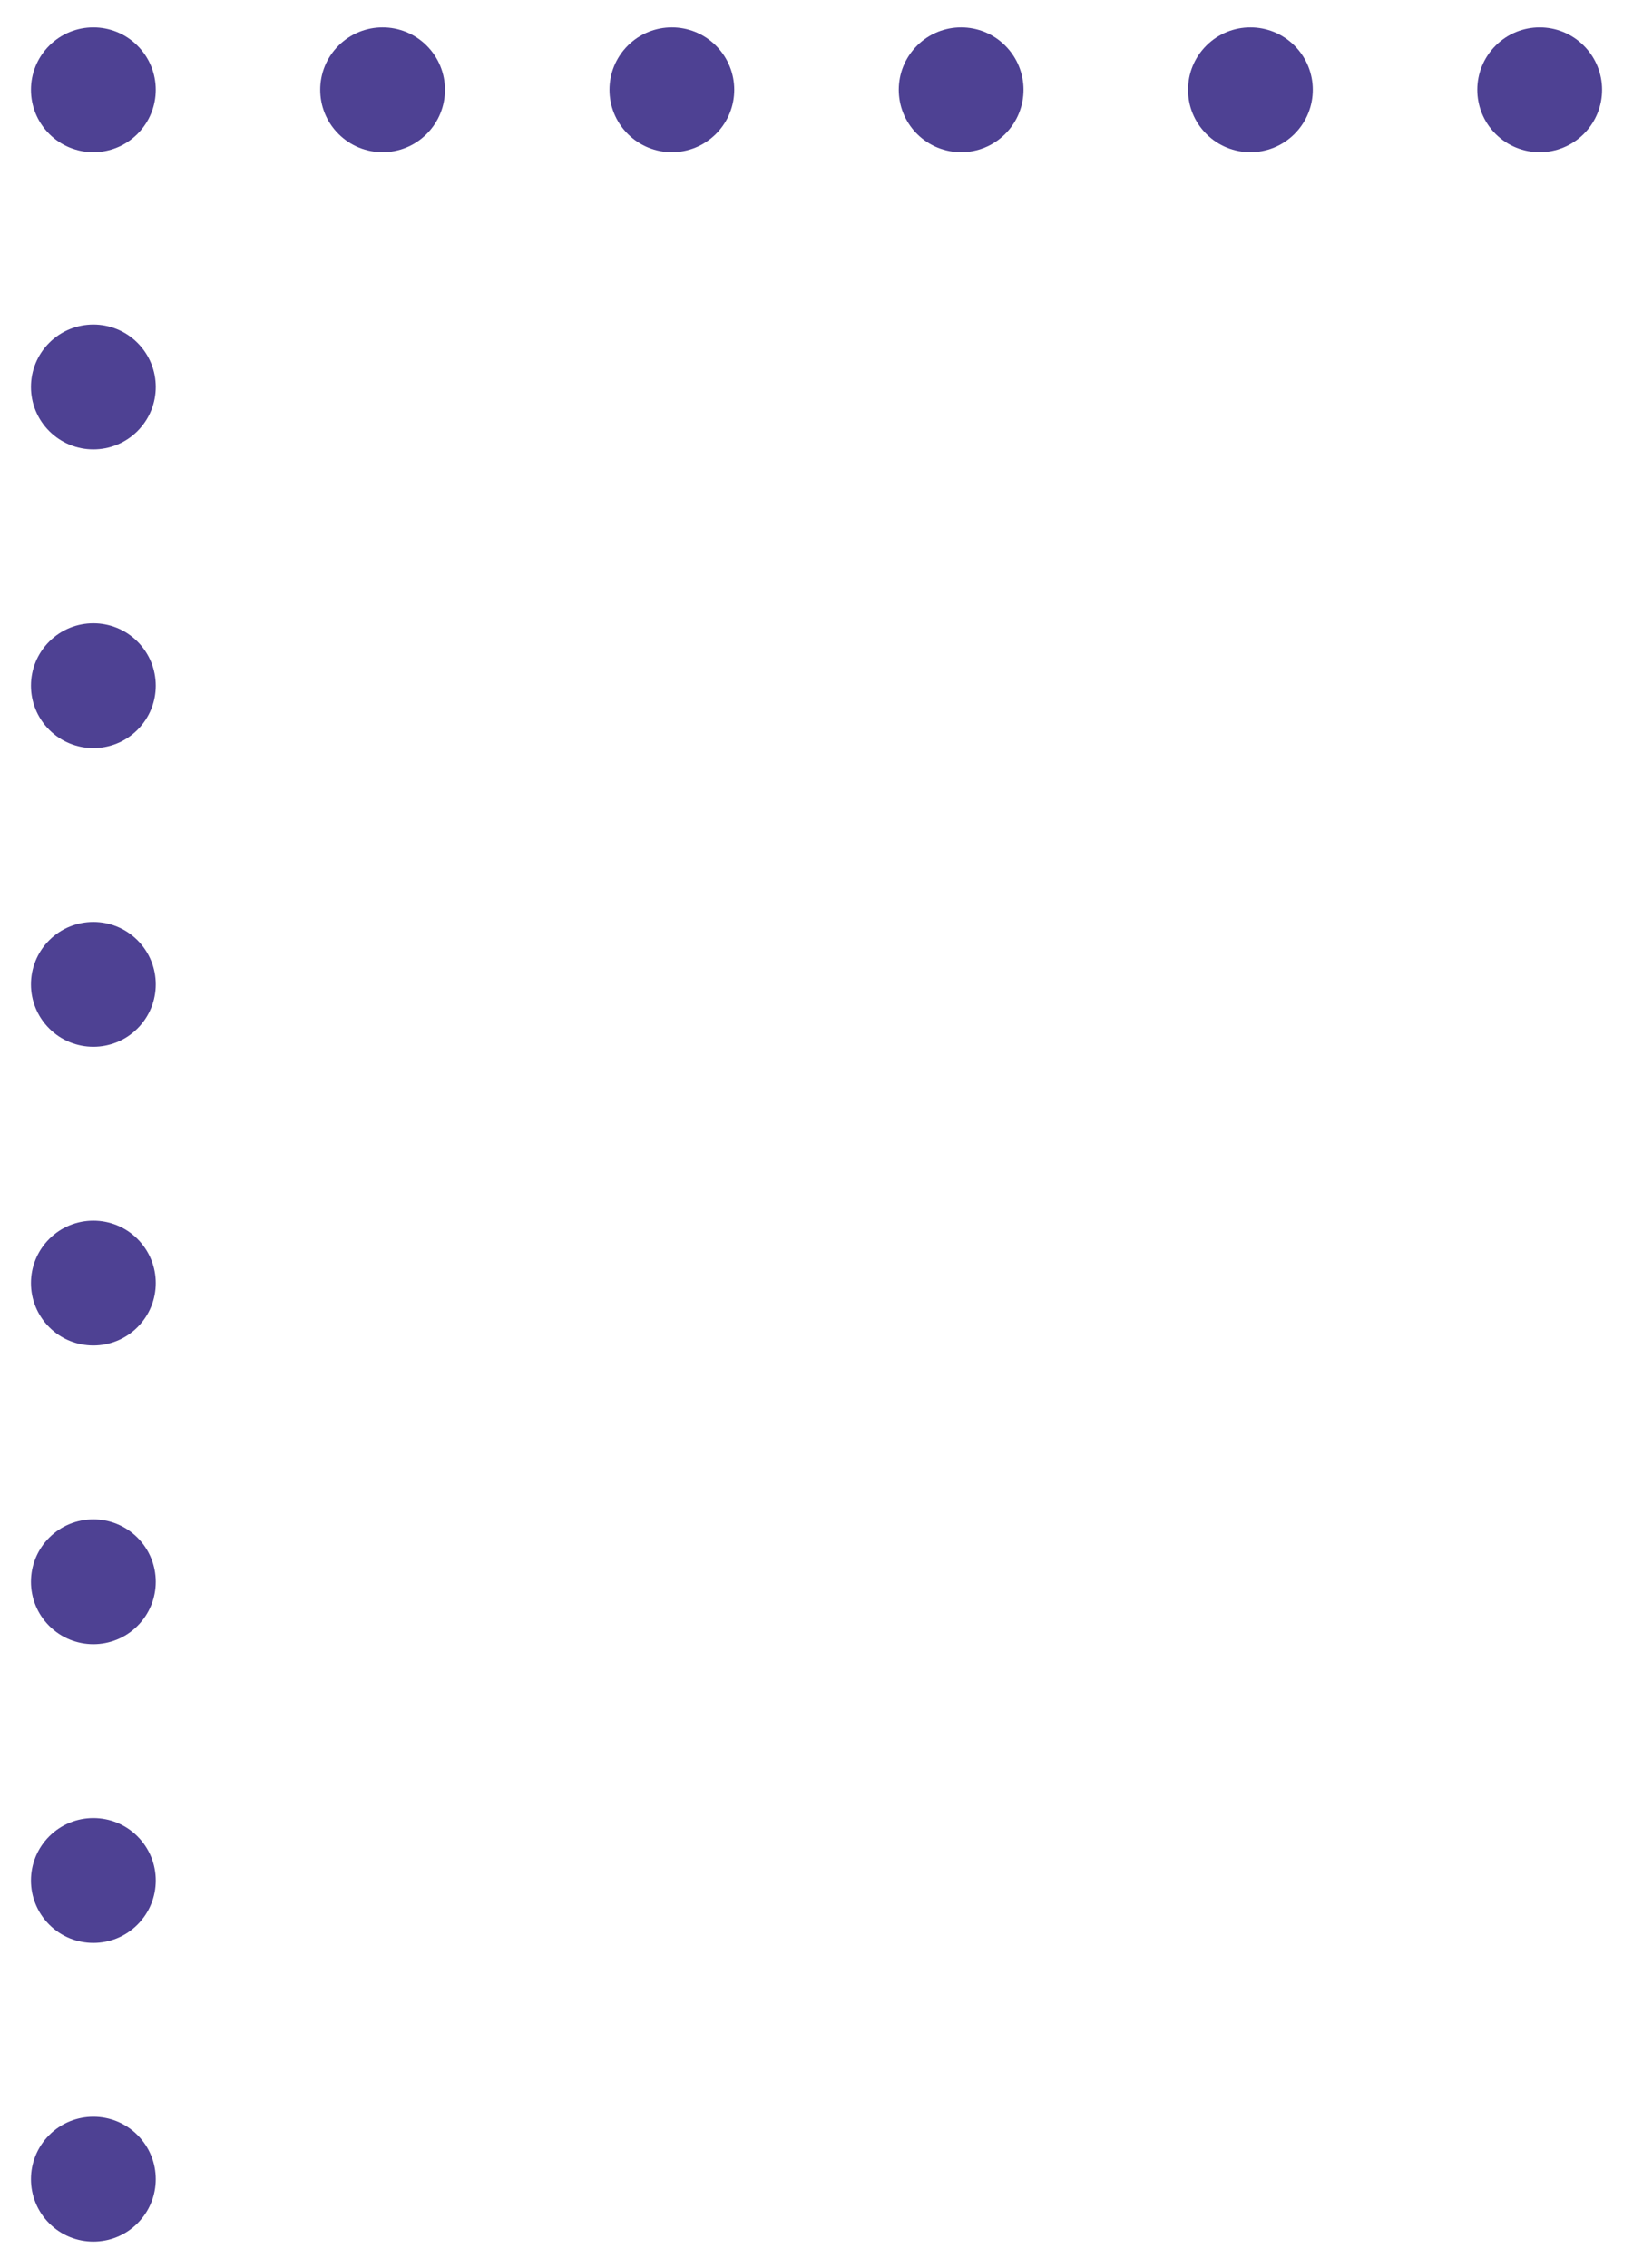 <svg width="175px" height="243px" viewBox="0 0 175 243" fill="none" xmlns="http://www.w3.org/2000/svg" transform="rotate(0) scale(1, 1)">
<path d="M5.277 14.347C7.888 16.958 12.122 16.958 14.733 14.347C17.344 11.736 17.344 7.502 14.733 4.891C12.122 2.279 7.888 2.279 5.277 4.891C2.666 7.502 2.666 11.736 5.277 14.347Z" fill="#4e4193"/>
<path d="M36.272 14.347C38.883 16.958 43.117 16.958 45.728 14.347C48.339 11.736 48.339 7.502 45.728 4.891C43.117 2.279 38.883 2.279 36.272 4.891C33.661 7.502 33.661 11.736 36.272 14.347Z" fill="#4e4193"/>
<path d="M67.272 14.347C69.883 16.958 74.117 16.958 76.728 14.347C79.339 11.736 79.339 7.502 76.728 4.891C74.117 2.279 69.883 2.279 67.272 4.891C64.661 7.502 64.661 11.736 67.272 14.347Z" fill="#4e4193"/>
<path d="M98.272 14.347C100.883 16.958 105.117 16.958 107.728 14.347C110.339 11.736 110.339 7.502 107.728 4.891C105.117 2.279 100.883 2.279 98.272 4.891C95.661 7.502 95.661 11.736 98.272 14.347Z" fill="#4e4193"/>
<path d="M129.272 14.347C131.883 16.958 136.117 16.958 138.728 14.347C141.339 11.736 141.339 7.502 138.728 4.891C136.117 2.279 131.883 2.279 129.272 4.891C126.661 7.502 126.661 11.736 129.272 14.347Z" fill="#4e4193"/>
<path d="M160.272 14.347C162.883 16.958 167.117 16.958 169.728 14.347C172.339 11.736 172.339 7.502 169.728 4.891C167.117 2.279 162.883 2.279 160.272 4.891C157.661 7.502 157.661 11.736 160.272 14.347Z" fill="#4e4193"/>
<path d="M5.277 46.184C7.888 48.795 12.122 48.795 14.733 46.184C17.344 43.573 17.344 39.339 14.733 36.728C12.122 34.117 7.888 34.117 5.277 36.728C2.666 39.339 2.666 43.573 5.277 46.184Z" fill="#4e4193"/>
<path d="M5.277 78.184C7.888 80.795 12.122 80.795 14.733 78.184C17.344 75.573 17.344 71.339 14.733 68.728C12.122 66.117 7.888 66.117 5.277 68.728C2.666 71.339 2.666 75.573 5.277 78.184Z" fill="#4e4193"/>
<path d="M5.277 110.184C7.888 112.795 12.122 112.795 14.733 110.184C17.344 107.573 17.344 103.339 14.733 100.728C12.122 98.117 7.888 98.117 5.277 100.728C2.666 103.339 2.666 107.573 5.277 110.184Z" fill="#4e4193"/>
<path d="M5.277 142.184C7.888 144.795 12.122 144.795 14.733 142.184C17.344 139.573 17.344 135.339 14.733 132.728C12.122 130.117 7.888 130.117 5.277 132.728C2.666 135.339 2.666 139.573 5.277 142.184Z" fill="#4e4193"/>
<path d="M5.277 174.184C7.888 176.795 12.122 176.795 14.733 174.184C17.344 171.573 17.344 167.339 14.733 164.728C12.122 162.117 7.888 162.117 5.277 164.728C2.666 167.339 2.666 171.573 5.277 174.184Z" fill="#4e4193"/>
<path d="M5.277 206.184C7.888 208.795 12.122 208.795 14.733 206.184C17.344 203.573 17.344 199.339 14.733 196.728C12.122 194.117 7.888 194.117 5.277 196.728C2.666 199.339 2.666 203.573 5.277 206.184Z" fill="#4e4193"/>
<path d="M5.277 238.184C7.888 240.795 12.122 240.795 14.733 238.184C17.344 235.573 17.344 231.339 14.733 228.728C12.122 226.117 7.888 226.117 5.277 228.728C2.666 231.339 2.666 235.573 5.277 238.184Z" fill="#4e4193"/>
</svg>